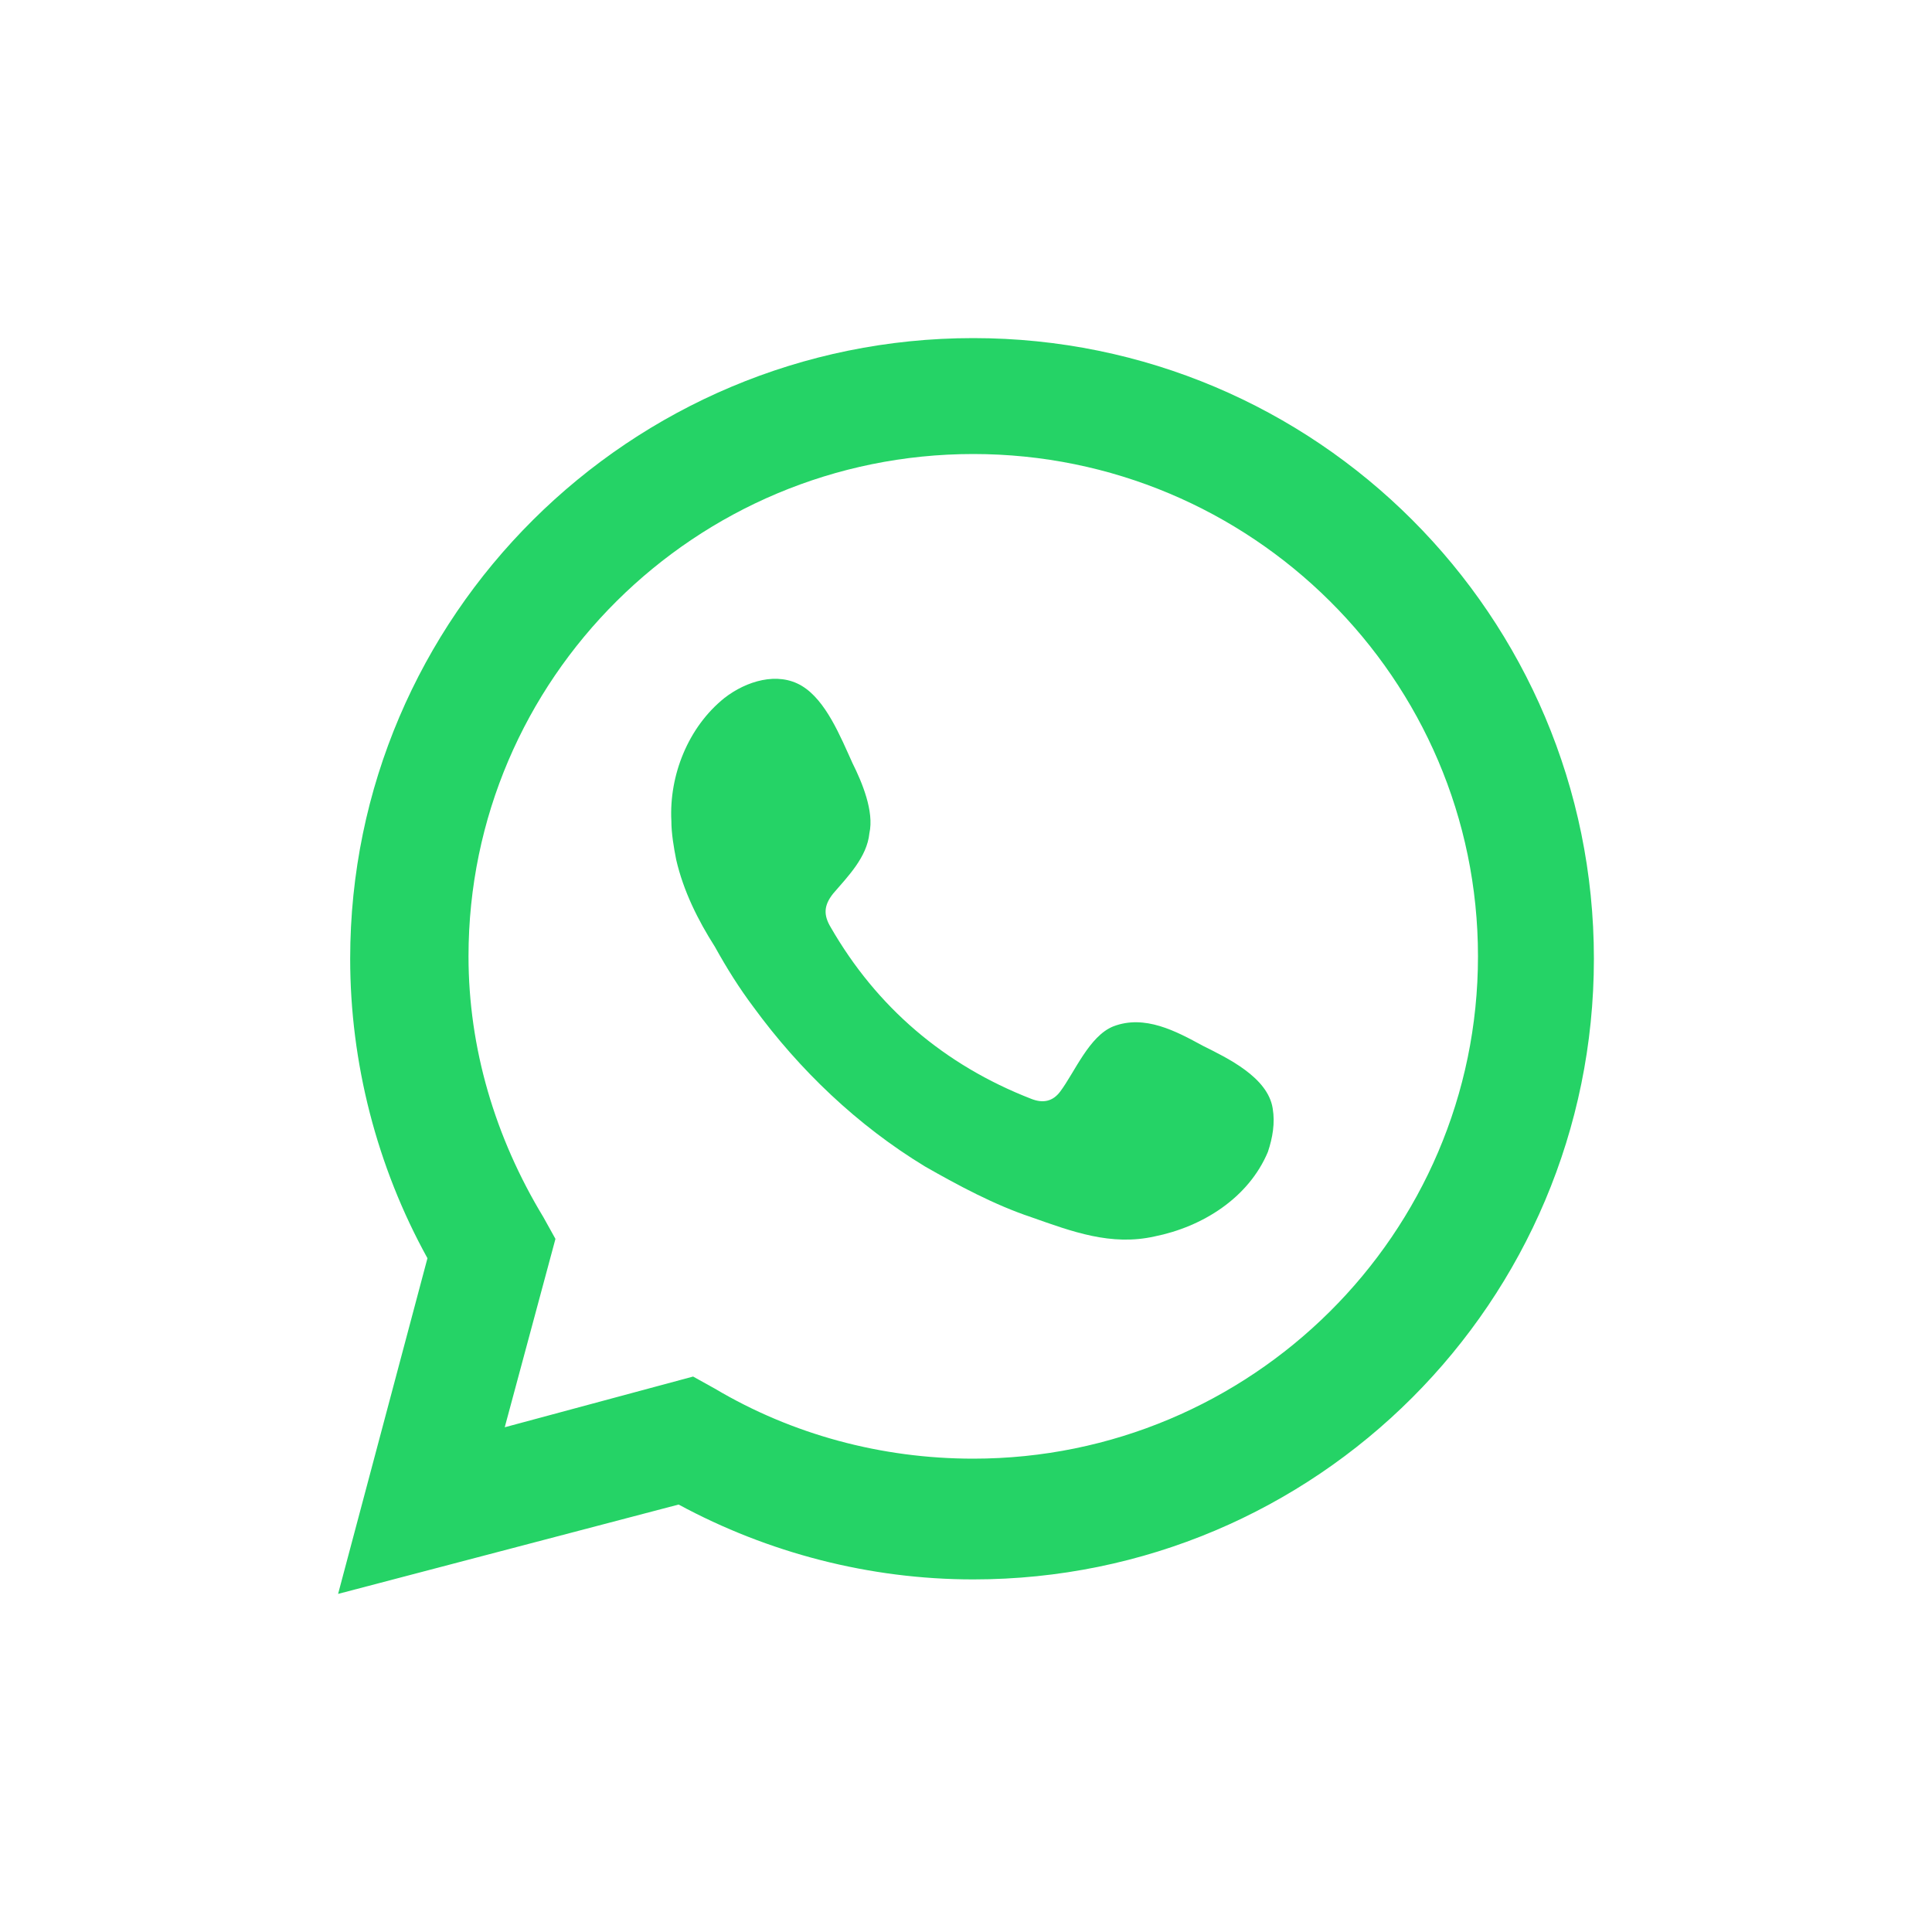 <?xml version="1.0" encoding="utf-8"?>
<!-- Generator: Adobe Illustrator 25.2.0, SVG Export Plug-In . SVG Version: 6.00 Build 0)  -->
<svg version="1.1" id="Layer_1" xmlns="http://www.w3.org/2000/svg" xmlns:xlink="http://www.w3.org/1999/xlink" x="0px" y="0px"
	 width="80px" height="80px" viewBox="0 0 80 80" style="enable-background:new 0 0 80 80;" xml:space="preserve">
<g>
	<path style="fill:#25D366;" d="M14,66l3.7-13.9c-2.1-3.8-3.2-8.1-3.2-12.4C14.5,25.5,26.1,14,40.3,14C54.5,14,66,25.5,66,39.7
		c0,14.2-11.5,25.7-25.7,25.7c-4.3,0-8.5-1.1-12.2-3.1L14,66z M28.7,57l0.9,0.5c3.2,1.9,6.9,2.9,10.7,2.9c11.5,0,20.9-9.3,20.9-20.8
		c0-11.5-9.4-20.8-20.9-20.8c-11.5,0-20.9,9.3-20.9,20.8c0,3.8,1.1,7.5,3.1,10.8l0.5,0.9l-2.1,7.8L28.7,57z"/>
	<path style="fill-rule:evenodd;clip-rule:evenodd;fill:#25D366;" d="M49.8,43.3c-1.1-0.6-2.4-1.3-3.7-0.8c-1,0.4-1.6,1.9-2.2,2.7
		c-0.3,0.4-0.7,0.5-1.2,0.3c-3.6-1.4-6.4-3.8-8.3-7.1c-0.3-0.5-0.3-0.9,0.1-1.4c0.6-0.7,1.4-1.5,1.5-2.5c0.2-0.9-0.3-2.1-0.7-2.9
		c-0.5-1.1-1.1-2.6-2.1-3.2c-1-0.6-2.3-0.2-3.2,0.5c-1.5,1.2-2.3,3.2-2.2,5.1c0,0.5,0.1,1.1,0.2,1.6c0.3,1.3,0.9,2.5,1.6,3.6
		c0.5,0.9,1,1.7,1.6,2.5c1.9,2.6,4.3,4.9,7.1,6.6c1.4,0.8,2.9,1.6,4.4,2.1c1.7,0.6,3.3,1.2,5.1,0.8c2-0.4,3.9-1.6,4.7-3.5
		c0.2-0.6,0.3-1.2,0.2-1.8C52.5,44.6,50.8,43.8,49.8,43.3z"/>
</g>
</svg>
